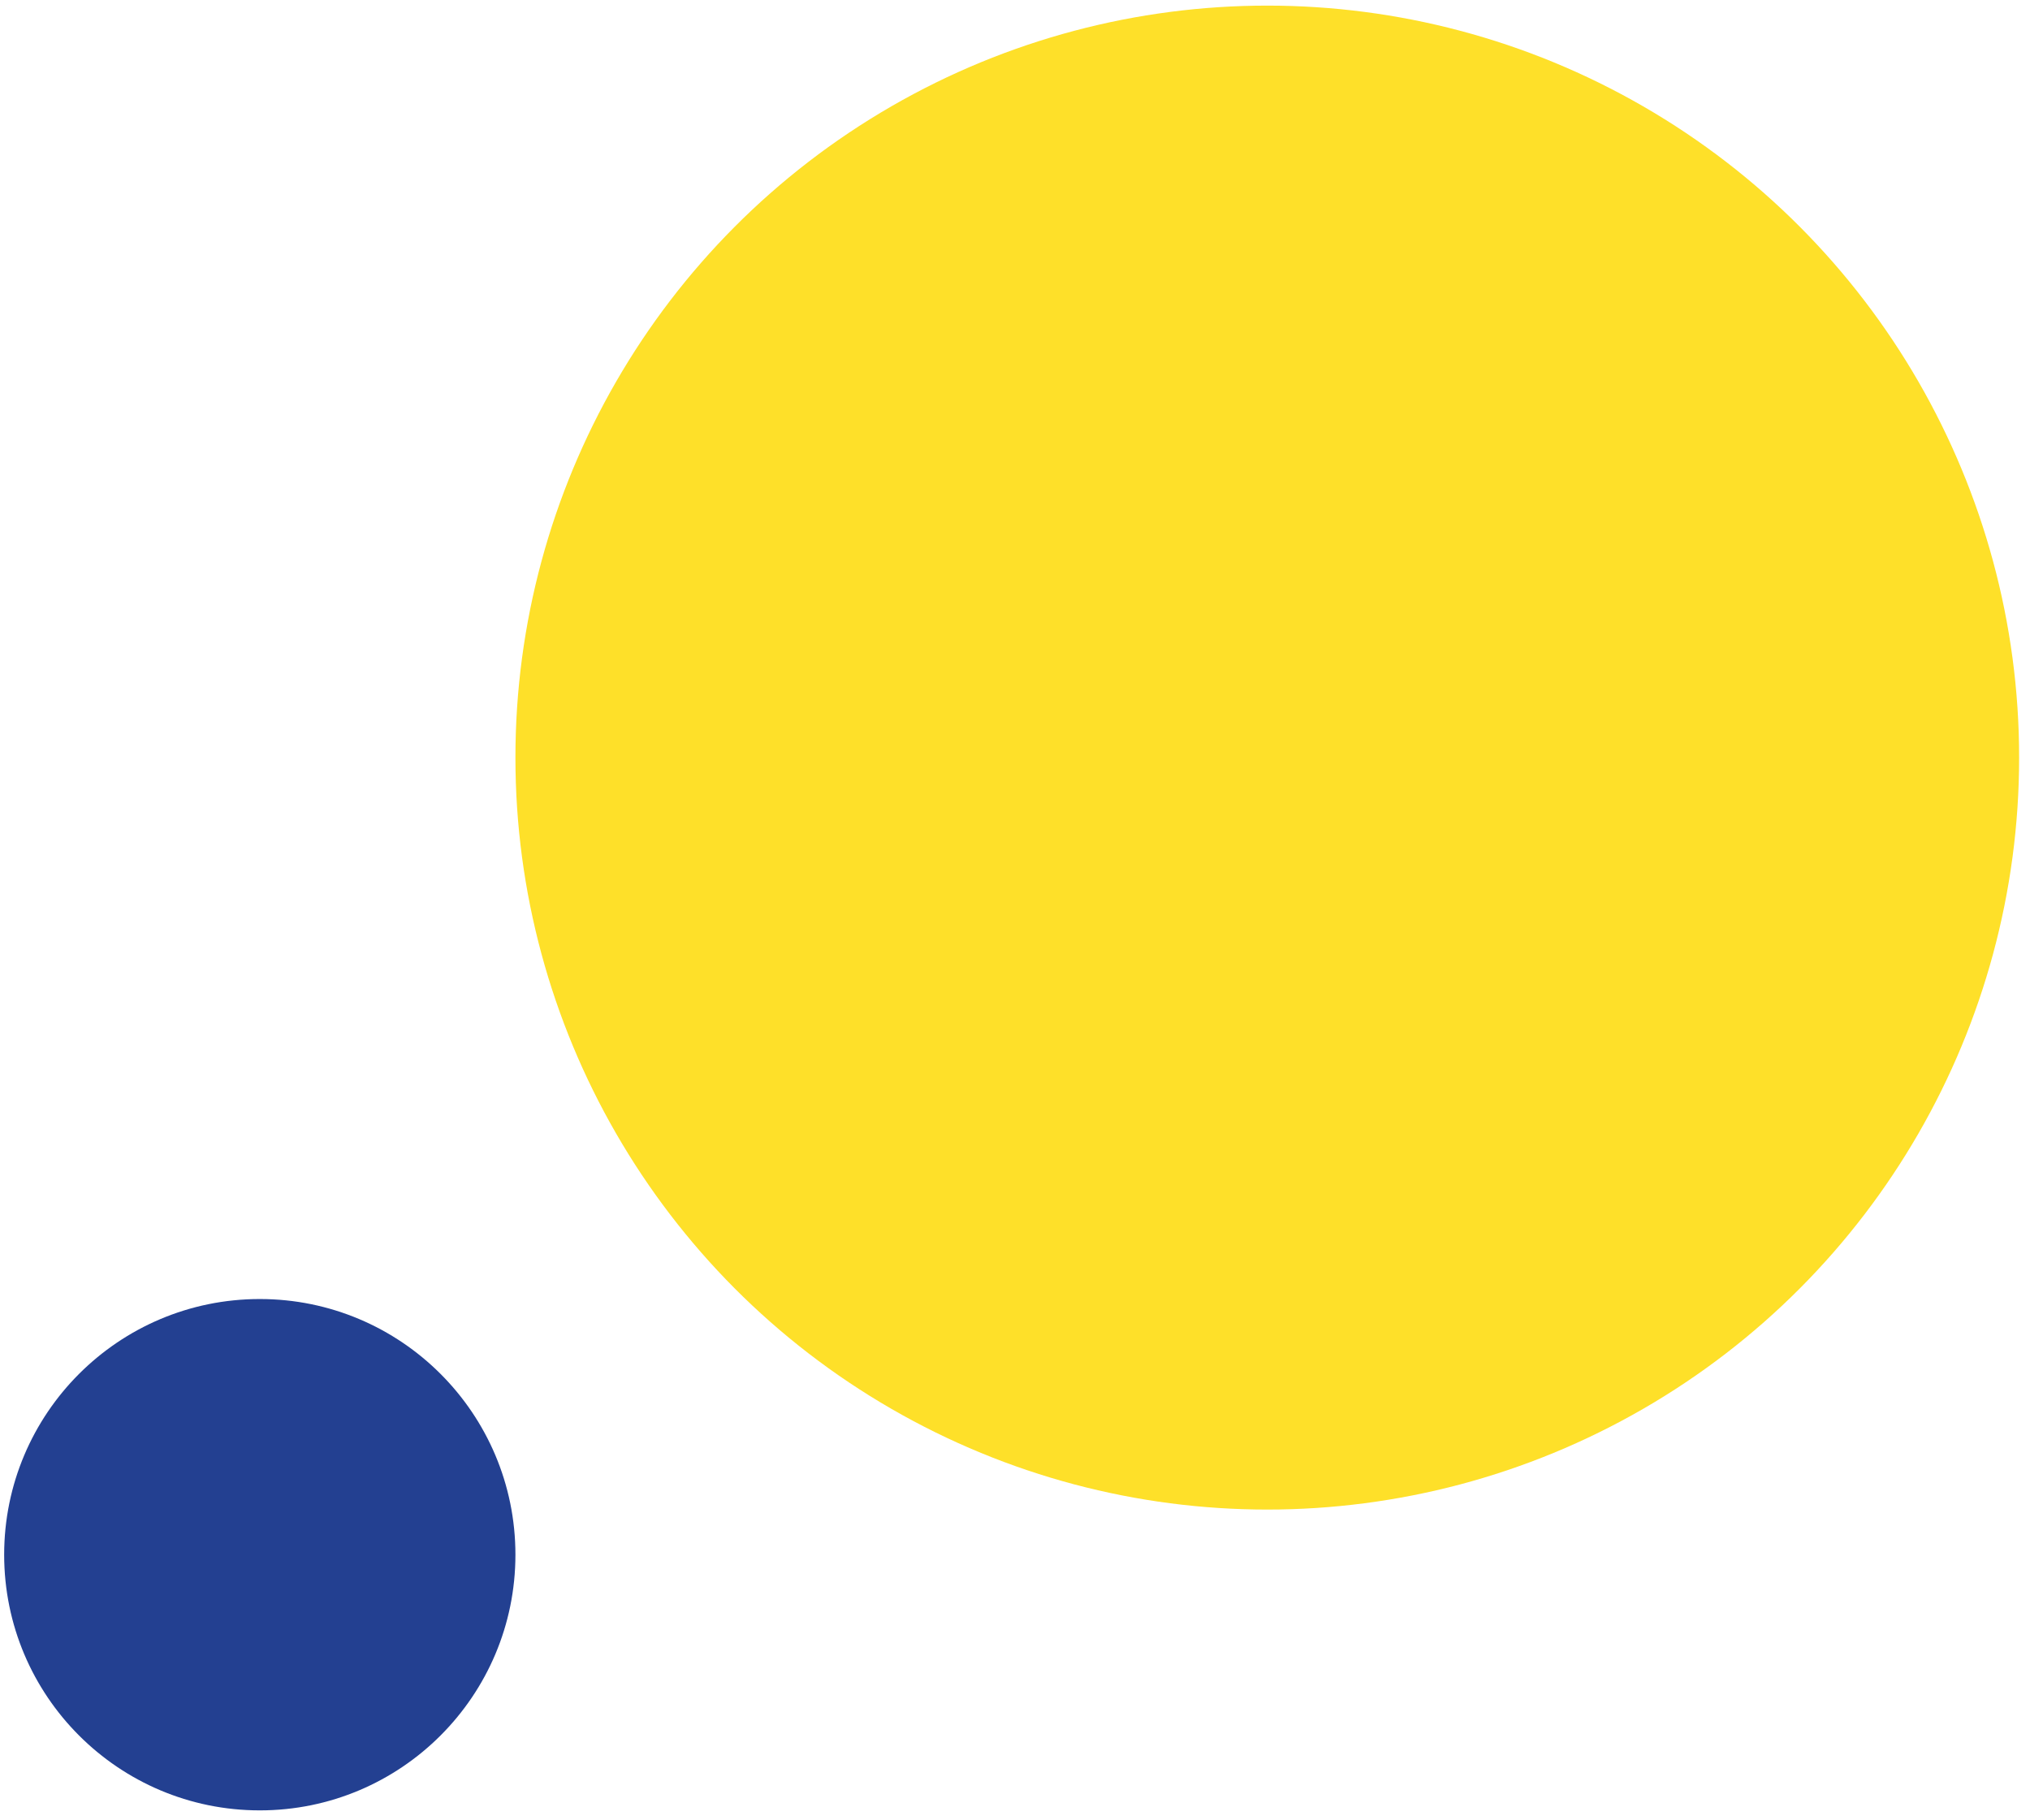 <svg width="135" height="121" viewBox="0 0 135 121" fill="none" xmlns="http://www.w3.org/2000/svg">
<circle cx="84.277" cy="50.373" r="50" fill="#FEE029"/>
<circle cx="17.277" cy="103.374" r="17" fill="#234091"/>
</svg>
